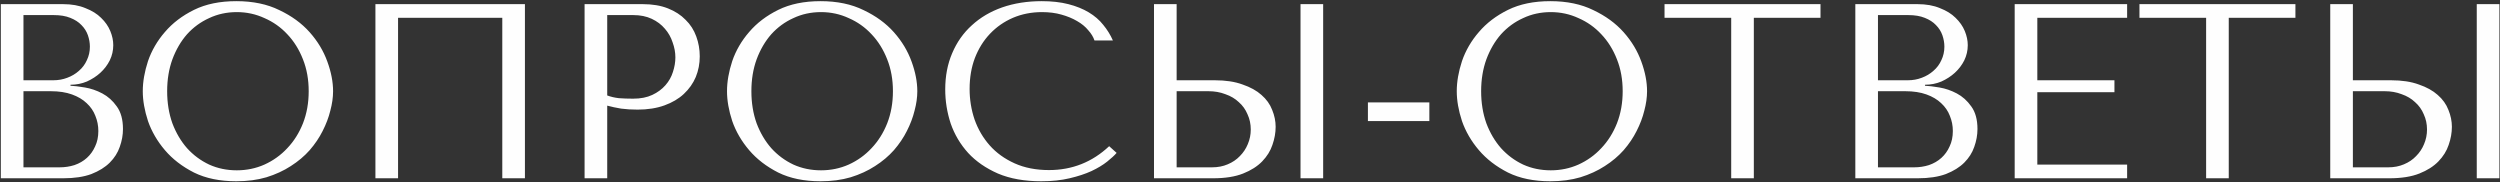 <?xml version="1.0" encoding="UTF-8"?> <svg xmlns="http://www.w3.org/2000/svg" width="603" height="44" viewBox="0 0 603 44" fill="none"><rect x="0" y="0" width="603" height="44" fill="#333333" stroke="none"/> <path d="M0.2 43H15.26C17.94 43 20.2 42.66 22.04 41.98C23.88 41.26 25.36 40.34 26.48 39.22C27.6 38.1 28.4 36.84 28.88 35.44C29.4 34 29.66 32.56 29.66 31.12C29.66 28.84 29.16 27.02 28.16 25.66C27.2 24.3 26.04 23.26 24.68 22.54C23.32 21.82 21.92 21.34 20.48 21.1C19.04 20.86 17.88 20.72 17 20.68V20.44C18.4 20.44 19.72 20.18 20.96 19.66C22.2 19.1 23.28 18.4 24.2 17.56C25.16 16.68 25.92 15.68 26.48 14.56C27.04 13.4 27.32 12.18 27.32 10.9C27.32 9.78 27.08 8.64 26.6 7.48C26.12 6.32 25.38 5.26 24.38 4.3C23.42 3.34 22.16 2.56 20.6 1.96C19.08 1.32 17.28 1 15.2 1H0.2V43ZM5.66 40.36V22H12.26C14.22 22 15.92 22.26 17.36 22.78C18.8 23.3 19.98 24 20.9 24.88C21.86 25.76 22.56 26.78 23 27.94C23.48 29.1 23.72 30.32 23.72 31.6C23.72 33 23.46 34.24 22.94 35.32C22.46 36.4 21.8 37.32 20.96 38.08C20.12 38.84 19.12 39.42 17.96 39.82C16.84 40.18 15.64 40.36 14.36 40.36H5.66ZM5.66 19.36V3.64H12.98C14.54 3.64 15.86 3.86 16.94 4.3C18.06 4.74 18.96 5.32 19.64 6.04C20.36 6.76 20.88 7.58 21.2 8.5C21.52 9.42 21.68 10.34 21.68 11.26C21.68 12.42 21.44 13.5 20.96 14.5C20.52 15.5 19.88 16.36 19.04 17.08C18.24 17.8 17.3 18.36 16.22 18.76C15.18 19.16 14.06 19.36 12.86 19.36H5.66ZM34.438 22C34.438 24.24 34.858 26.64 35.697 29.2C36.578 31.72 37.938 34.06 39.778 36.22C41.617 38.38 43.958 40.18 46.797 41.62C49.638 43.02 53.038 43.72 56.998 43.72C59.678 43.72 62.097 43.4 64.257 42.76C66.457 42.08 68.418 41.18 70.138 40.06C71.897 38.94 73.418 37.66 74.698 36.22C75.978 34.74 77.017 33.2 77.817 31.6C78.657 29.96 79.278 28.32 79.677 26.68C80.118 25.04 80.338 23.48 80.338 22C80.338 19.76 79.877 17.38 78.957 14.86C78.037 12.3 76.618 9.94 74.698 7.78C72.778 5.62 70.338 3.84 67.377 2.44C64.457 1 60.998 0.28 56.998 0.28C53.038 0.28 49.638 0.98 46.797 2.38C43.958 3.78 41.617 5.56 39.778 7.72C37.938 9.84 36.578 12.18 35.697 14.74C34.858 17.3 34.438 19.72 34.438 22ZM40.318 22C40.318 19.2 40.737 16.64 41.578 14.32C42.458 11.96 43.638 9.94 45.117 8.26C46.638 6.58 48.417 5.28 50.458 4.36C52.498 3.4 54.718 2.92 57.117 2.92C59.477 2.92 61.697 3.4 63.778 4.36C65.897 5.28 67.737 6.58 69.297 8.26C70.897 9.94 72.157 11.96 73.078 14.32C73.998 16.64 74.457 19.2 74.457 22C74.457 24.8 73.998 27.38 73.078 29.74C72.157 32.06 70.897 34.06 69.297 35.74C67.737 37.42 65.897 38.74 63.778 39.7C61.697 40.62 59.477 41.08 57.117 41.08C54.718 41.08 52.498 40.62 50.458 39.7C48.417 38.74 46.638 37.42 45.117 35.74C43.638 34.06 42.458 32.06 41.578 29.74C40.737 27.38 40.318 24.8 40.318 22ZM126.612 1H90.552V43H96.012V4.3H121.152V43H126.612V1ZM146.461 25.48C147.501 25.76 148.621 26 149.821 26.2C151.021 26.36 152.341 26.44 153.781 26.44C156.221 26.44 158.381 26.1 160.261 25.42C162.141 24.74 163.701 23.82 164.941 22.66C166.221 21.46 167.181 20.1 167.821 18.58C168.461 17.02 168.781 15.36 168.781 13.6C168.781 11.92 168.501 10.32 167.941 8.8C167.381 7.24 166.521 5.9 165.361 4.78C164.241 3.62 162.821 2.7 161.101 2.02C159.381 1.34 157.361 1 155.041 1H141.001V43H146.461V25.48ZM146.461 3.64H152.761C154.441 3.64 155.921 3.94 157.201 4.54C158.481 5.14 159.541 5.94 160.381 6.94C161.221 7.9 161.841 9 162.241 10.24C162.681 11.44 162.901 12.64 162.901 13.84C162.901 15 162.701 16.18 162.301 17.38C161.941 18.54 161.341 19.6 160.501 20.56C159.661 21.52 158.601 22.3 157.321 22.9C156.041 23.5 154.501 23.8 152.701 23.8C151.461 23.8 150.321 23.76 149.281 23.68C148.241 23.56 147.301 23.34 146.461 23.02V3.64ZM175.355 22C175.355 24.24 175.775 26.64 176.615 29.2C177.495 31.72 178.855 34.06 180.695 36.22C182.535 38.38 184.875 40.18 187.715 41.62C190.555 43.02 193.955 43.72 197.915 43.72C200.595 43.72 203.015 43.4 205.175 42.76C207.375 42.08 209.335 41.18 211.055 40.06C212.815 38.94 214.335 37.66 215.615 36.22C216.895 34.74 217.935 33.2 218.735 31.6C219.575 29.96 220.195 28.32 220.595 26.68C221.035 25.04 221.255 23.48 221.255 22C221.255 19.76 220.795 17.38 219.875 14.86C218.955 12.3 217.535 9.94 215.615 7.78C213.695 5.62 211.255 3.84 208.295 2.44C205.375 1 201.915 0.28 197.915 0.28C193.955 0.28 190.555 0.98 187.715 2.38C184.875 3.78 182.535 5.56 180.695 7.72C178.855 9.84 177.495 12.18 176.615 14.74C175.775 17.3 175.355 19.72 175.355 22ZM181.235 22C181.235 19.2 181.655 16.64 182.495 14.32C183.375 11.96 184.555 9.94 186.035 8.26C187.555 6.58 189.335 5.28 191.375 4.36C193.415 3.4 195.635 2.92 198.035 2.92C200.395 2.92 202.615 3.4 204.695 4.36C206.815 5.28 208.655 6.58 210.215 8.26C211.815 9.94 213.075 11.96 213.995 14.32C214.915 16.64 215.375 19.2 215.375 22C215.375 24.8 214.915 27.38 213.995 29.74C213.075 32.06 211.815 34.06 210.215 35.74C208.655 37.42 206.815 38.74 204.695 39.7C202.615 40.62 200.395 41.08 198.035 41.08C195.635 41.08 193.415 40.62 191.375 39.7C189.335 38.74 187.555 37.42 186.035 35.74C184.555 34.06 183.375 32.06 182.495 29.74C181.655 27.38 181.235 24.8 181.235 22ZM267.53 35.26C263.45 39.1 258.61 41.02 253.01 41.02C249.89 41.02 247.13 40.48 244.73 39.4C242.33 38.32 240.33 36.88 238.73 35.08C237.13 33.28 235.91 31.2 235.07 28.84C234.27 26.48 233.87 24.02 233.87 21.46C233.87 18.74 234.29 16.26 235.13 14.02C236.01 11.74 237.23 9.78 238.79 8.14C240.35 6.5 242.19 5.22 244.31 4.3C246.47 3.38 248.81 2.92 251.33 2.92C253.05 2.92 254.61 3.12 256.01 3.52C257.45 3.92 258.71 4.44 259.79 5.08C260.91 5.72 261.81 6.46 262.49 7.3C263.21 8.1 263.71 8.92 263.99 9.76H268.43C267.83 8.4 267.05 7.14 266.09 5.98C265.17 4.82 264.01 3.82 262.61 2.98C261.21 2.14 259.57 1.48 257.69 1C255.81 0.52 253.67 0.28 251.27 0.28C247.79 0.28 244.61 0.78 241.73 1.78C238.89 2.78 236.45 4.22 234.41 6.1C232.37 7.94 230.79 10.18 229.67 12.82C228.55 15.42 227.99 18.34 227.99 21.58C227.99 24.38 228.43 27.12 229.31 29.8C230.23 32.44 231.63 34.8 233.51 36.88C235.39 38.92 237.79 40.58 240.71 41.86C243.63 43.1 247.11 43.72 251.15 43.72C253.71 43.72 255.99 43.48 257.99 43C260.03 42.52 261.79 41.94 263.27 41.26C264.79 40.54 266.05 39.78 267.05 38.98C268.05 38.18 268.81 37.48 269.33 36.88L267.53 35.26ZM278.345 43H292.625C295.505 43 297.905 42.62 299.825 41.86C301.745 41.1 303.285 40.12 304.445 38.92C305.605 37.72 306.425 36.4 306.905 34.96C307.425 33.48 307.685 32.02 307.685 30.58C307.685 29.22 307.405 27.86 306.845 26.5C306.325 25.14 305.465 23.94 304.265 22.9C303.105 21.86 301.585 21.02 299.705 20.38C297.865 19.7 295.625 19.36 292.985 19.36H283.805V1H278.345V43ZM283.805 40.36V22H291.485C292.965 22 294.325 22.24 295.565 22.72C296.845 23.16 297.925 23.8 298.805 24.64C299.725 25.44 300.425 26.42 300.905 27.58C301.425 28.7 301.685 29.92 301.685 31.24C301.685 32.48 301.445 33.66 300.965 34.78C300.525 35.86 299.885 36.82 299.045 37.66C298.245 38.5 297.265 39.16 296.105 39.64C294.985 40.12 293.725 40.36 292.325 40.36H283.805ZM313.685 1V43H319.145V1H313.685ZM344.76 24.7V29.2H329.94V24.7H344.76ZM351.371 22C351.371 24.24 351.791 26.64 352.631 29.2C353.511 31.72 354.871 34.06 356.711 36.22C358.551 38.38 360.891 40.18 363.731 41.62C366.571 43.02 369.971 43.72 373.931 43.72C376.611 43.72 379.031 43.4 381.191 42.76C383.391 42.08 385.351 41.18 387.071 40.06C388.831 38.94 390.351 37.66 391.631 36.22C392.911 34.74 393.951 33.2 394.751 31.6C395.591 29.96 396.211 28.32 396.611 26.68C397.051 25.04 397.271 23.48 397.271 22C397.271 19.76 396.811 17.38 395.891 14.86C394.971 12.3 393.551 9.94 391.631 7.78C389.711 5.62 387.271 3.84 384.311 2.44C381.391 1 377.931 0.28 373.931 0.28C369.971 0.28 366.571 0.98 363.731 2.38C360.891 3.78 358.551 5.56 356.711 7.72C354.871 9.84 353.511 12.18 352.631 14.74C351.791 17.3 351.371 19.72 351.371 22ZM357.251 22C357.251 19.2 357.671 16.64 358.511 14.32C359.391 11.96 360.571 9.94 362.051 8.26C363.571 6.58 365.351 5.28 367.391 4.36C369.431 3.4 371.651 2.92 374.051 2.92C376.411 2.92 378.631 3.4 380.711 4.36C382.831 5.28 384.671 6.58 386.231 8.26C387.831 9.94 389.091 11.96 390.011 14.32C390.931 16.64 391.391 19.2 391.391 22C391.391 24.8 390.931 27.38 390.011 29.74C389.091 32.06 387.831 34.06 386.231 35.74C384.671 37.42 382.831 38.74 380.711 39.7C378.631 40.62 376.411 41.08 374.051 41.08C371.651 41.08 369.431 40.62 367.391 39.7C365.351 38.74 363.571 37.42 362.051 35.74C360.571 34.06 359.391 32.06 358.511 29.74C357.671 27.38 357.251 24.8 357.251 22ZM423.025 43V4.3H439.105V1H401.485V4.3H417.565V43H423.025ZM447.505 43H462.565C465.245 43 467.505 42.66 469.345 41.98C471.185 41.26 472.665 40.34 473.785 39.22C474.905 38.1 475.705 36.84 476.185 35.44C476.705 34 476.965 32.56 476.965 31.12C476.965 28.84 476.465 27.02 475.465 25.66C474.505 24.3 473.345 23.26 471.985 22.54C470.625 21.82 469.225 21.34 467.785 21.1C466.345 20.86 465.185 20.72 464.305 20.68V20.44C465.705 20.44 467.025 20.18 468.265 19.66C469.505 19.1 470.585 18.4 471.505 17.56C472.465 16.68 473.225 15.68 473.785 14.56C474.345 13.4 474.625 12.18 474.625 10.9C474.625 9.78 474.385 8.64 473.905 7.48C473.425 6.32 472.685 5.26 471.685 4.3C470.725 3.34 469.465 2.56 467.905 1.96C466.385 1.32 464.585 1 462.505 1H447.505V43ZM452.965 40.36V22H459.565C461.525 22 463.225 22.26 464.665 22.78C466.105 23.3 467.285 24 468.205 24.88C469.165 25.76 469.865 26.78 470.305 27.94C470.785 29.1 471.025 30.32 471.025 31.6C471.025 33 470.765 34.24 470.245 35.32C469.765 36.4 469.105 37.32 468.265 38.08C467.425 38.84 466.425 39.42 465.265 39.82C464.145 40.18 462.945 40.36 461.665 40.36H452.965ZM452.965 19.36V3.64H460.285C461.845 3.64 463.165 3.86 464.245 4.3C465.365 4.74 466.265 5.32 466.945 6.04C467.665 6.76 468.185 7.58 468.505 8.5C468.825 9.42 468.985 10.34 468.985 11.26C468.985 12.42 468.745 13.5 468.265 14.5C467.825 15.5 467.185 16.36 466.345 17.08C465.545 17.8 464.605 18.36 463.525 18.76C462.485 19.16 461.365 19.36 460.165 19.36H452.965ZM485.942 1V43H513.062V39.7H491.402V22.24H510.002V19.36H491.402V4.3H513.062V1H485.942ZM537.576 43V4.3H553.656V1H516.036V4.3H532.116V43H537.576ZM562.055 43H576.335C579.215 43 581.615 42.62 583.535 41.86C585.455 41.1 586.995 40.12 588.155 38.92C589.315 37.72 590.135 36.4 590.615 34.96C591.135 33.48 591.395 32.02 591.395 30.58C591.395 29.22 591.115 27.86 590.555 26.5C590.035 25.14 589.175 23.94 587.975 22.9C586.815 21.86 585.295 21.02 583.415 20.38C581.575 19.7 579.335 19.36 576.695 19.36H567.515V1H562.055V43ZM567.515 40.36V22H575.195C576.675 22 578.035 22.24 579.275 22.72C580.555 23.16 581.635 23.8 582.515 24.64C583.435 25.44 584.135 26.42 584.615 27.58C585.135 28.7 585.395 29.92 585.395 31.24C585.395 32.48 585.155 33.66 584.675 34.78C584.235 35.86 583.595 36.82 582.755 37.66C581.955 38.5 580.975 39.16 579.815 39.64C578.695 40.12 577.435 40.36 576.035 40.36H567.515ZM597.395 1V43H602.855V1H597.395Z" fill="#FEFEFE"></path> </svg> 